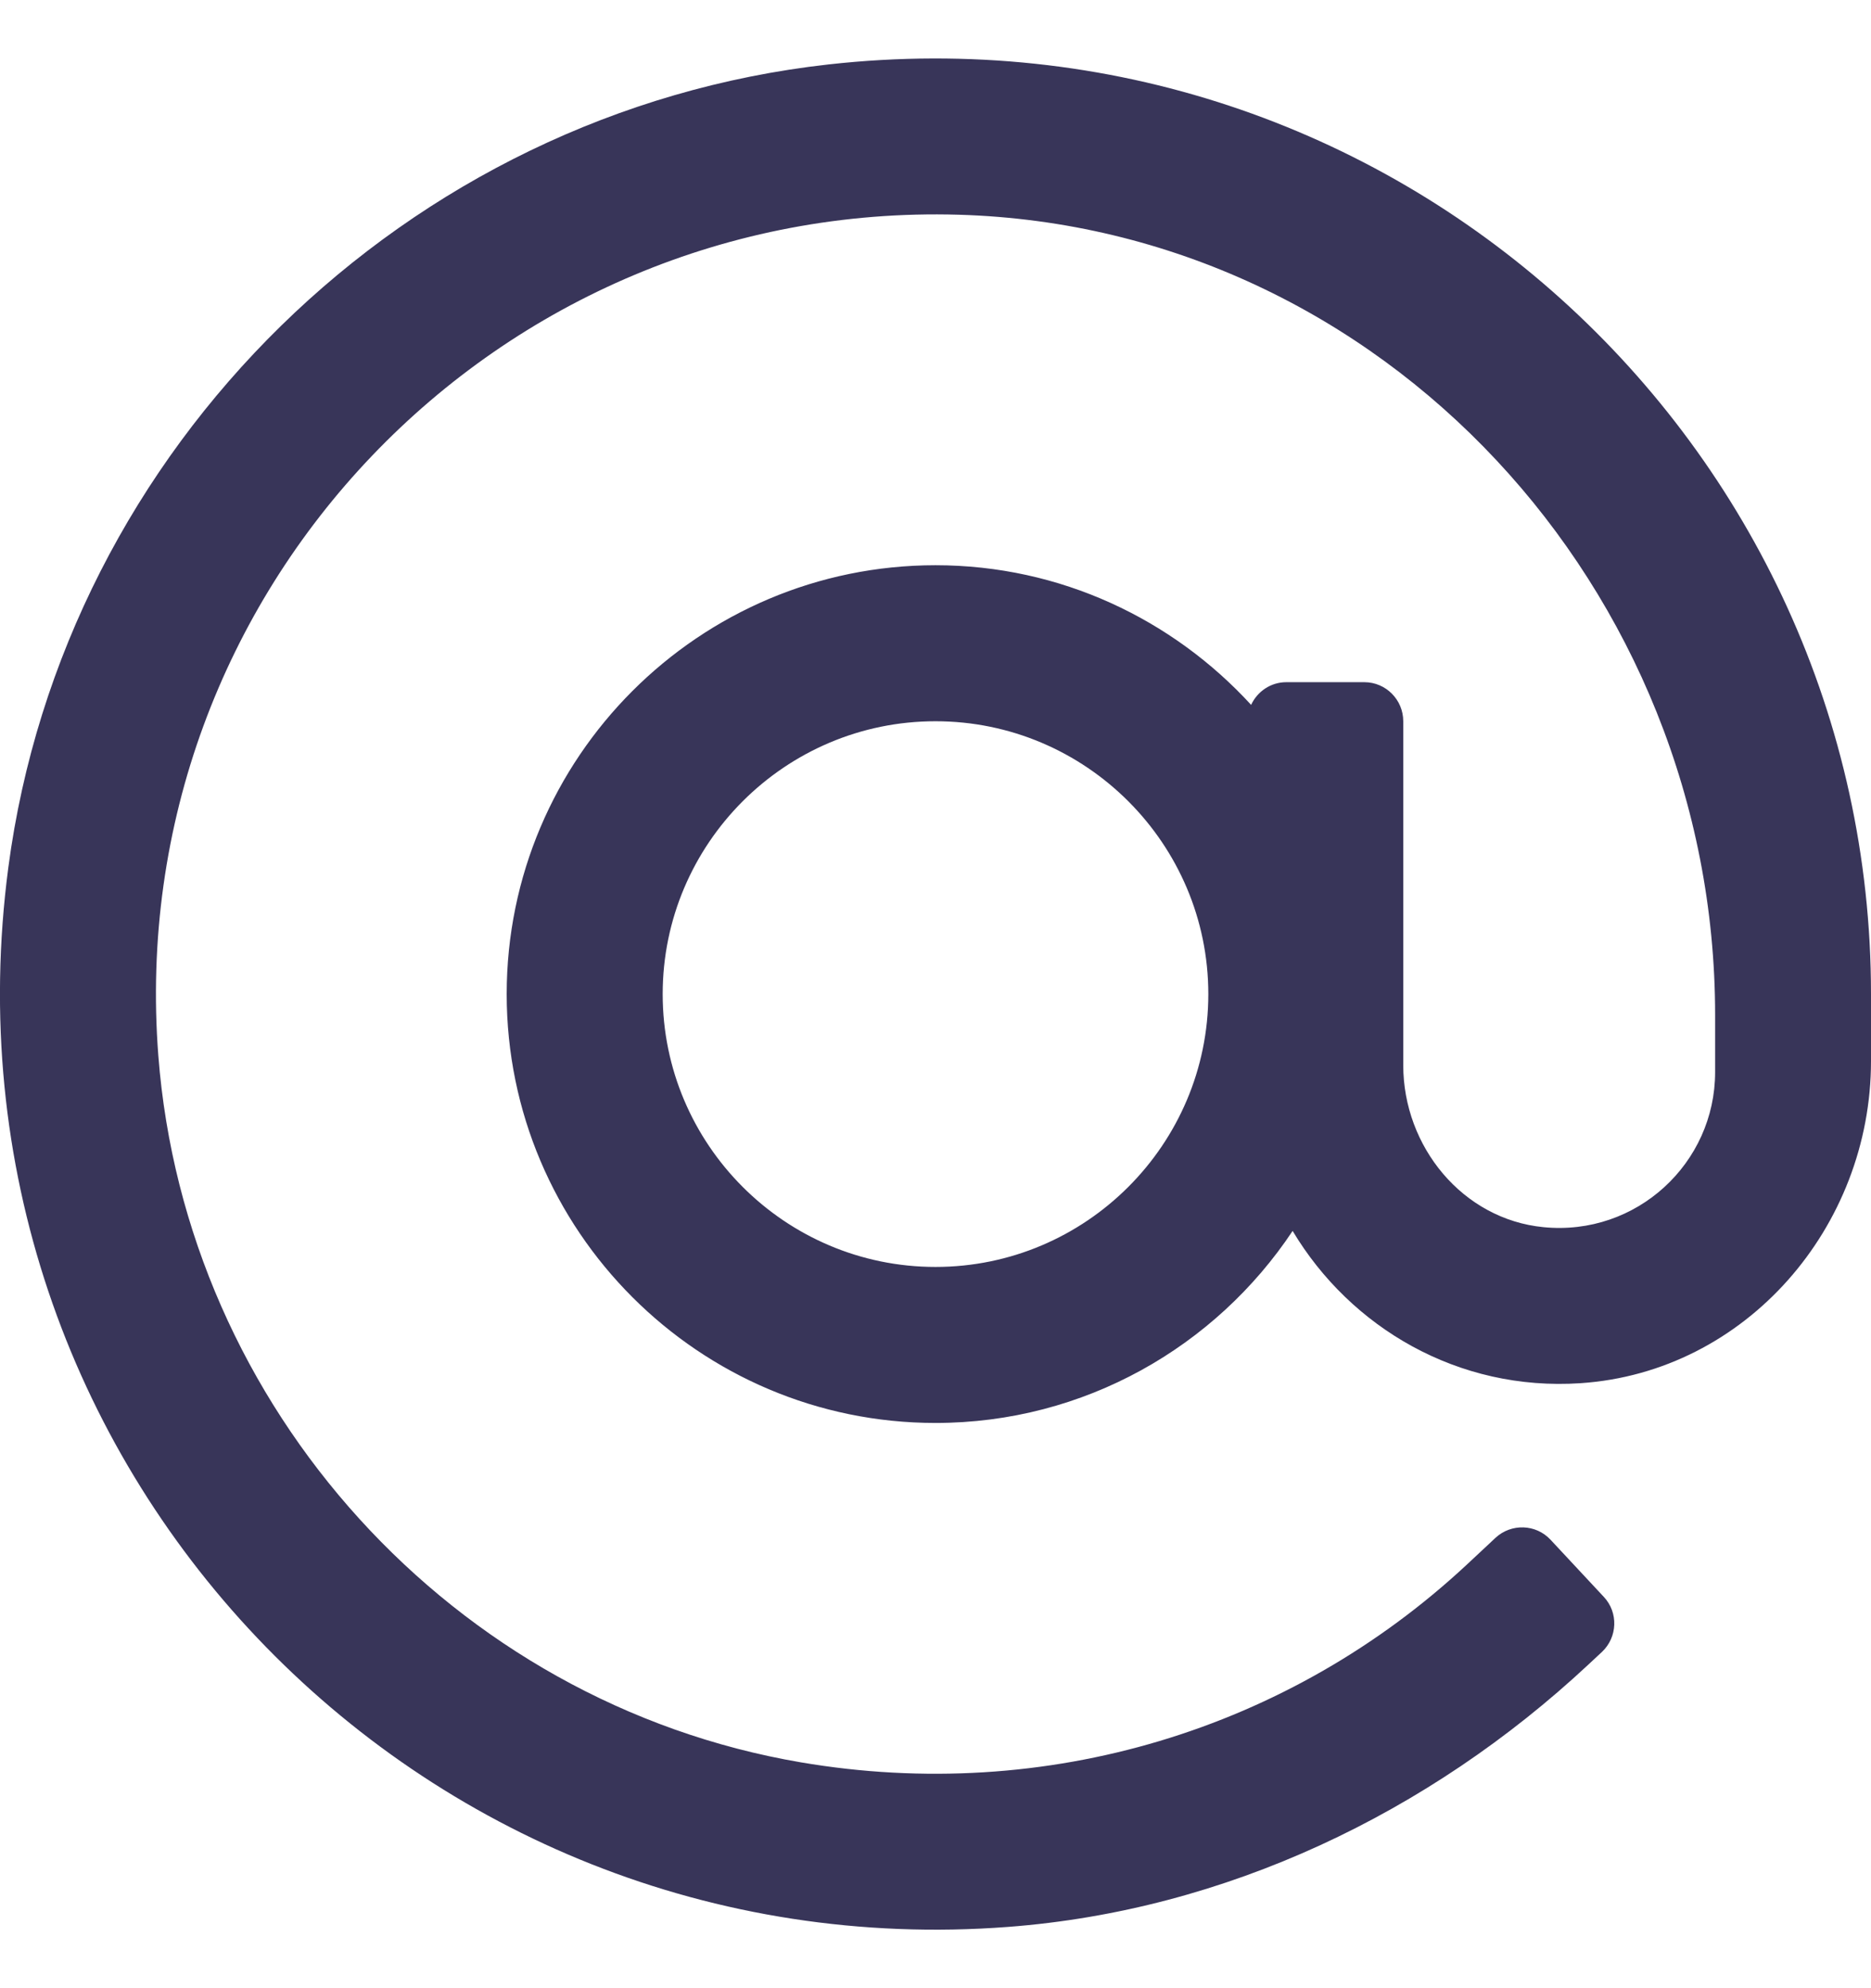 <svg xmlns="http://www.w3.org/2000/svg" width="16" height="17" viewBox="0 0 16 17" fill="none">
    <path
        d="M7.085 0.551C3.477 0.954 0.546 3.819 0.071 7.419C-0.601 12.52 3.569 16.86 8.621 16.476C10.479 16.335 12.219 15.505 13.582 14.234L13.699 14.125C13.833 13.999 13.841 13.788 13.715 13.654L13.26 13.166C13.135 13.031 12.924 13.024 12.789 13.149L12.545 13.377C11.029 14.79 8.948 15.426 6.849 15.069C3.873 14.562 1.586 12.036 1.354 9.027C1.046 5.047 4.256 1.722 8.198 1.836C11.832 1.942 14.667 5.043 14.667 8.678V9.167C14.667 9.946 13.995 10.571 13.2 10.493C12.508 10.426 12 9.804 12 9.108V6.167C12 5.983 11.851 5.833 11.667 5.833H11C10.866 5.833 10.752 5.913 10.699 6.027C10.029 5.296 9.069 4.833 8 4.833C5.978 4.833 4.333 6.478 4.333 8.5C4.333 10.522 5.978 12.167 8 12.167C9.274 12.167 10.397 11.513 11.054 10.525C11.549 11.352 12.469 11.897 13.516 11.827C14.932 11.732 16 10.491 16 9.073V8.5C16 3.788 11.904 0.014 7.085 0.551ZM8 10.833C6.714 10.833 5.667 9.786 5.667 8.5C5.667 7.214 6.714 6.167 8 6.167C9.286 6.167 10.333 7.214 10.333 8.5C10.333 9.786 9.286 10.833 8 10.833Z"
        fill="#383559" />
</svg>